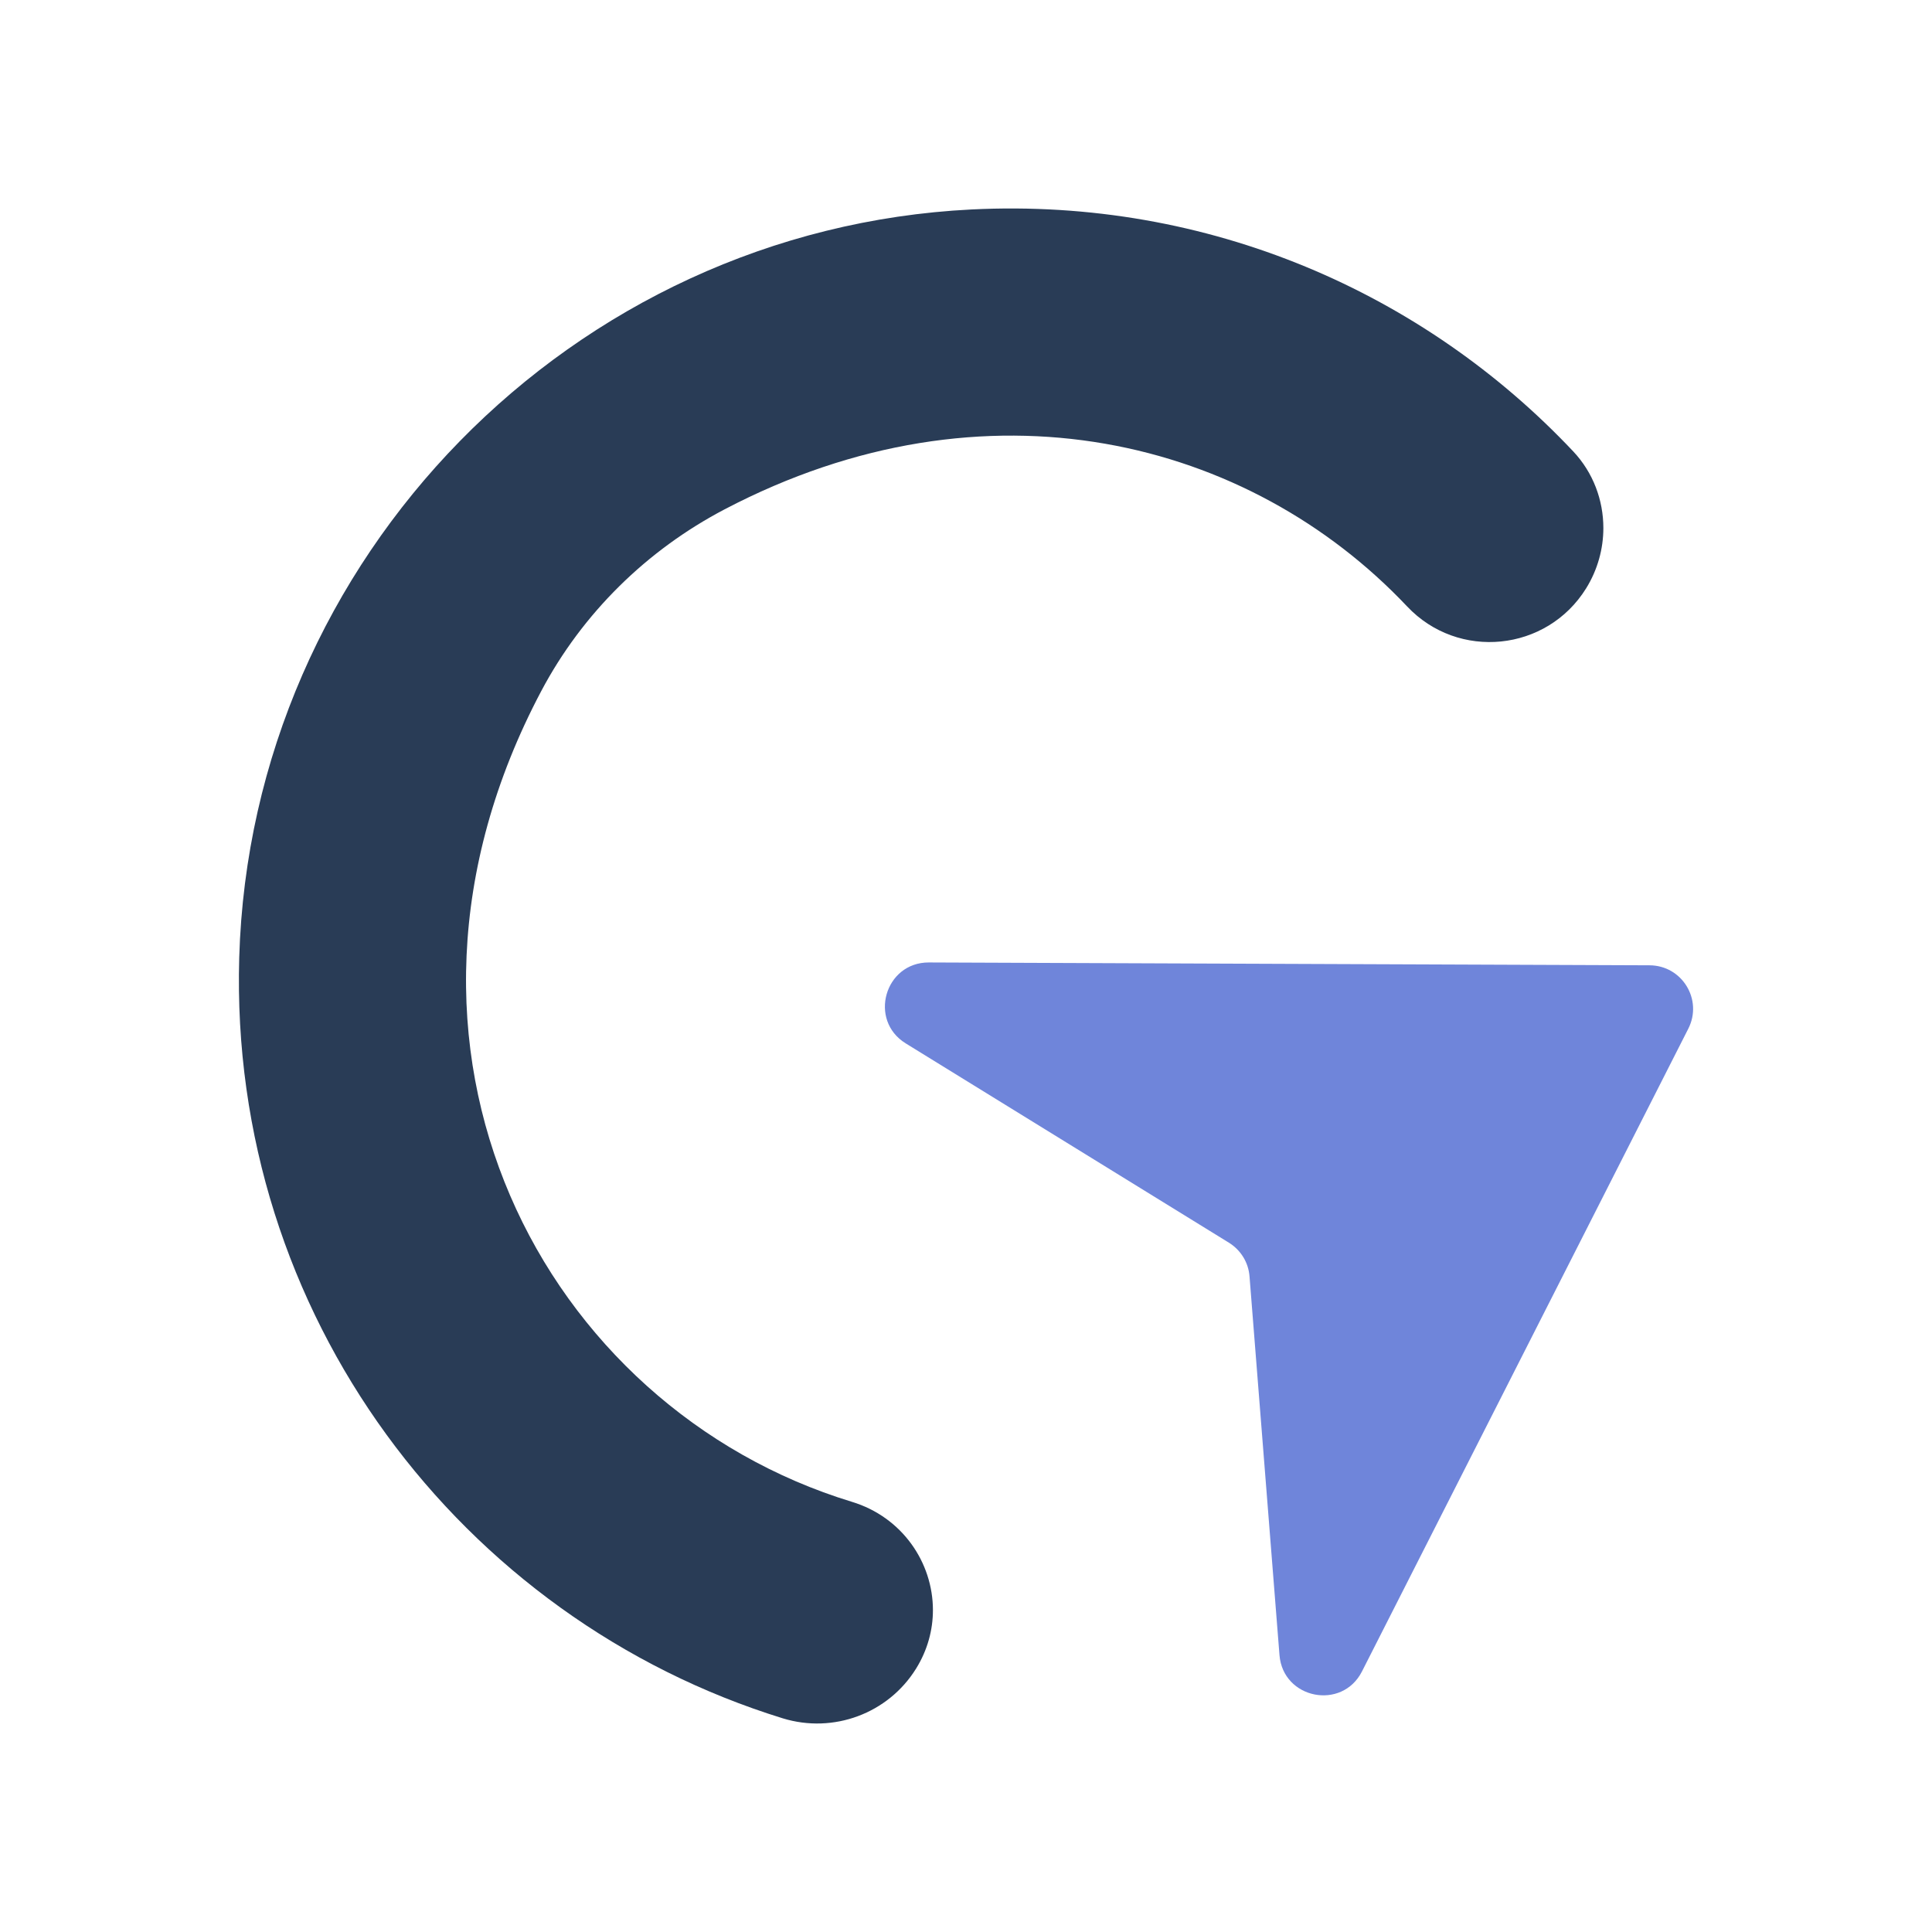 <?xml version="1.0" encoding="UTF-8"?>
<svg id="katman_1" xmlns="http://www.w3.org/2000/svg" viewBox="0 0 1080 1080">
  <defs>
    <style>
      .cls-1 {
        fill: #293c56;
      }

      .cls-2 {
        fill: #6f85da;
      }
    </style>
  </defs>
  <path class="cls-1" d="M896.29,295.17c0,11.59-3.19,23.32-9.62,33.7-21.98,35.42-71.48,40.45-100.08,10.13-88.3-93.46-235.01-131.04-381.53-54.28-43.51,22.81-79.44,58.1-102.44,101.48-106.01,200.16,1.53,400.9,173.6,453.33,28.09,8.54,45.29,33.89,45.29,60.52,0,11.08-2.99,22.36-9.43,32.74-15.61,25.1-46.19,36.44-74.47,27.78-179.96-55.6-309.68-225.72-303.88-425.28,6.49-223.5,186.07-407.1,409.39-418.2,132.66-6.6,252.97,46.77,336.35,135.27,11.15,11.85,16.82,27.27,16.82,42.81Z"/>
  <path class="cls-2" d="M943.75,575.09l-182.39,359.24c-11.15,21.98-44.15,15.42-46.12-9.11l-16.75-211.69c-.57-7.71-4.84-14.72-11.53-18.86l-180.67-111.42c-20.96-12.93-11.72-45.29,12.93-45.23l402.87,1.59c18.22.06,29.94,19.24,21.66,35.48Z"/>
</svg>